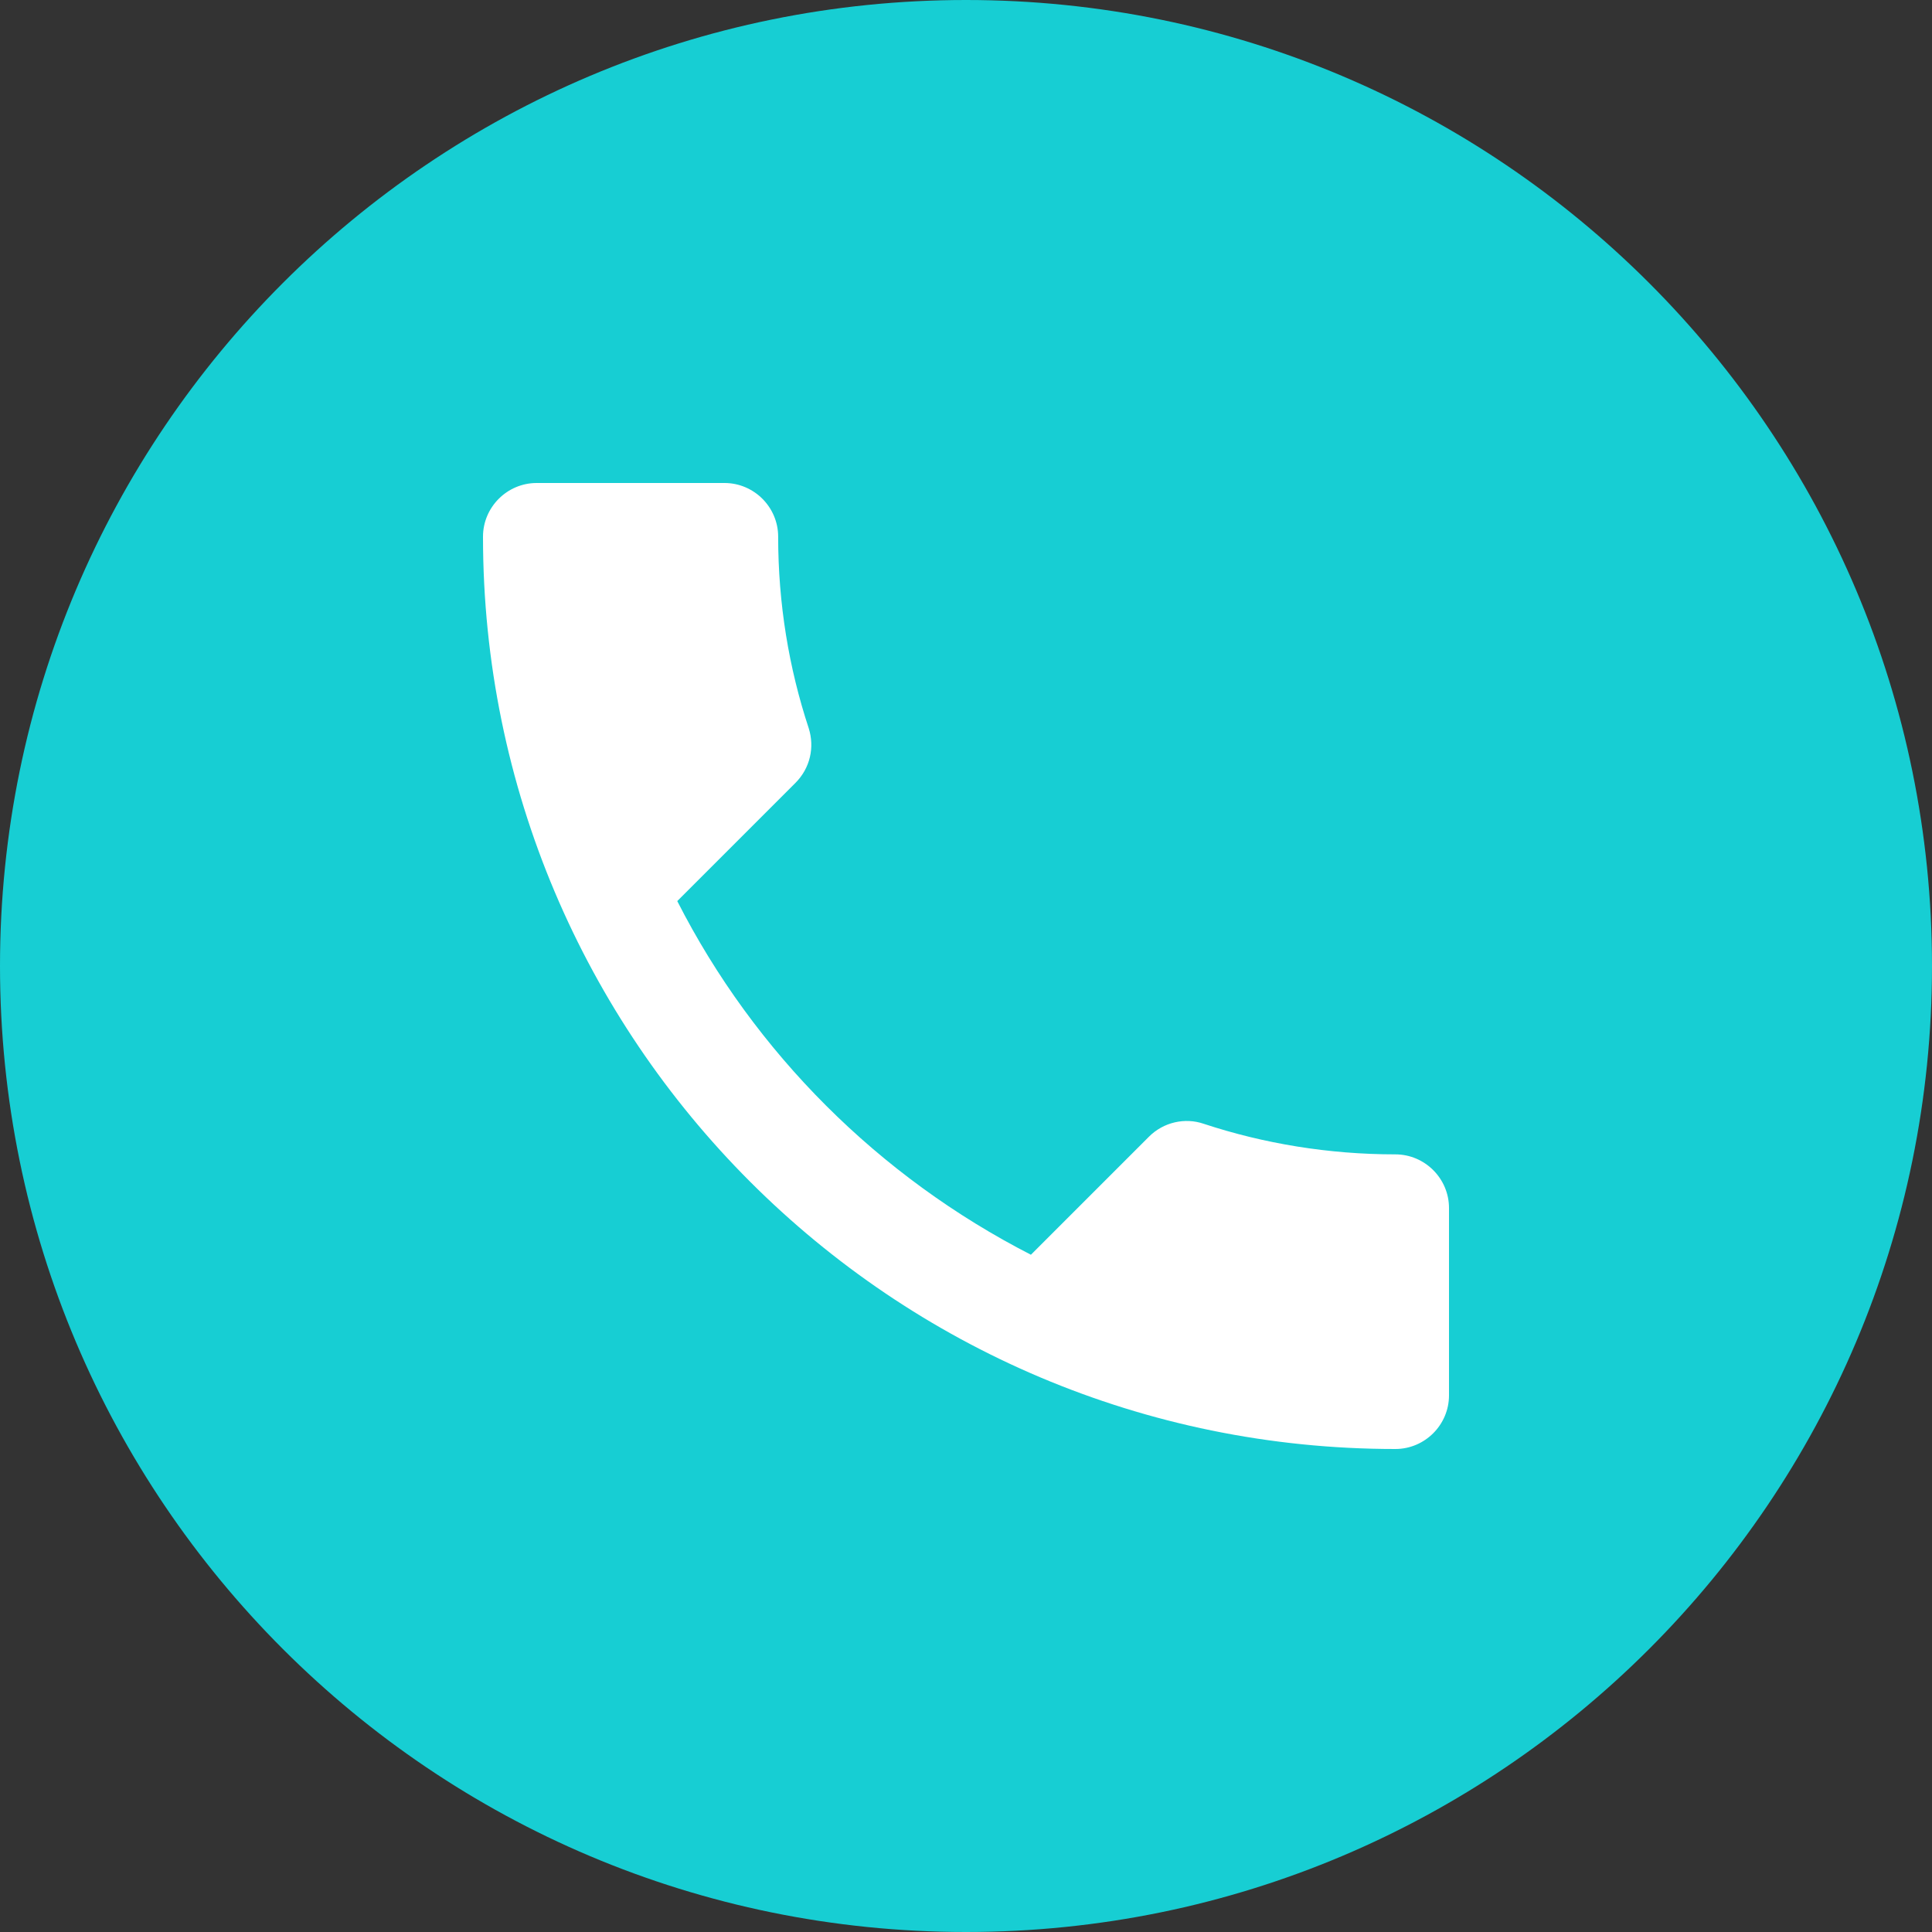 <svg width="40" height="40" viewBox="0 0 40 40" fill="none" xmlns="http://www.w3.org/2000/svg">
<rect x="0" y="0" width="40" height="40" fill="#333333" stroke="none"/>
<path d="M20 40C31.046 40 40 31.046 40 20C40 8.954 31.046 0 20 0C8.954 0 0 8.954 0 20C0 31.046 8.954 40 20 40Z" fill="#17CED3"/>
<path d="M14.022 18.656C15.622 21.8 18.2 24.367 21.344 25.978L23.789 23.533C24.089 23.233 24.533 23.133 24.922 23.267C26.167 23.678 27.511 23.9 28.889 23.9C29.5 23.9 30 24.4 30 25.011V28.889C30 29.5 29.5 30 28.889 30C18.456 30 10 21.544 10 11.111C10 10.5 10.5 10 11.111 10H15C15.611 10 16.111 10.5 16.111 11.111C16.111 12.5 16.333 13.833 16.744 15.078C16.867 15.467 16.778 15.9 16.467 16.211L14.022 18.656Z" fill="white"/>
</svg>
